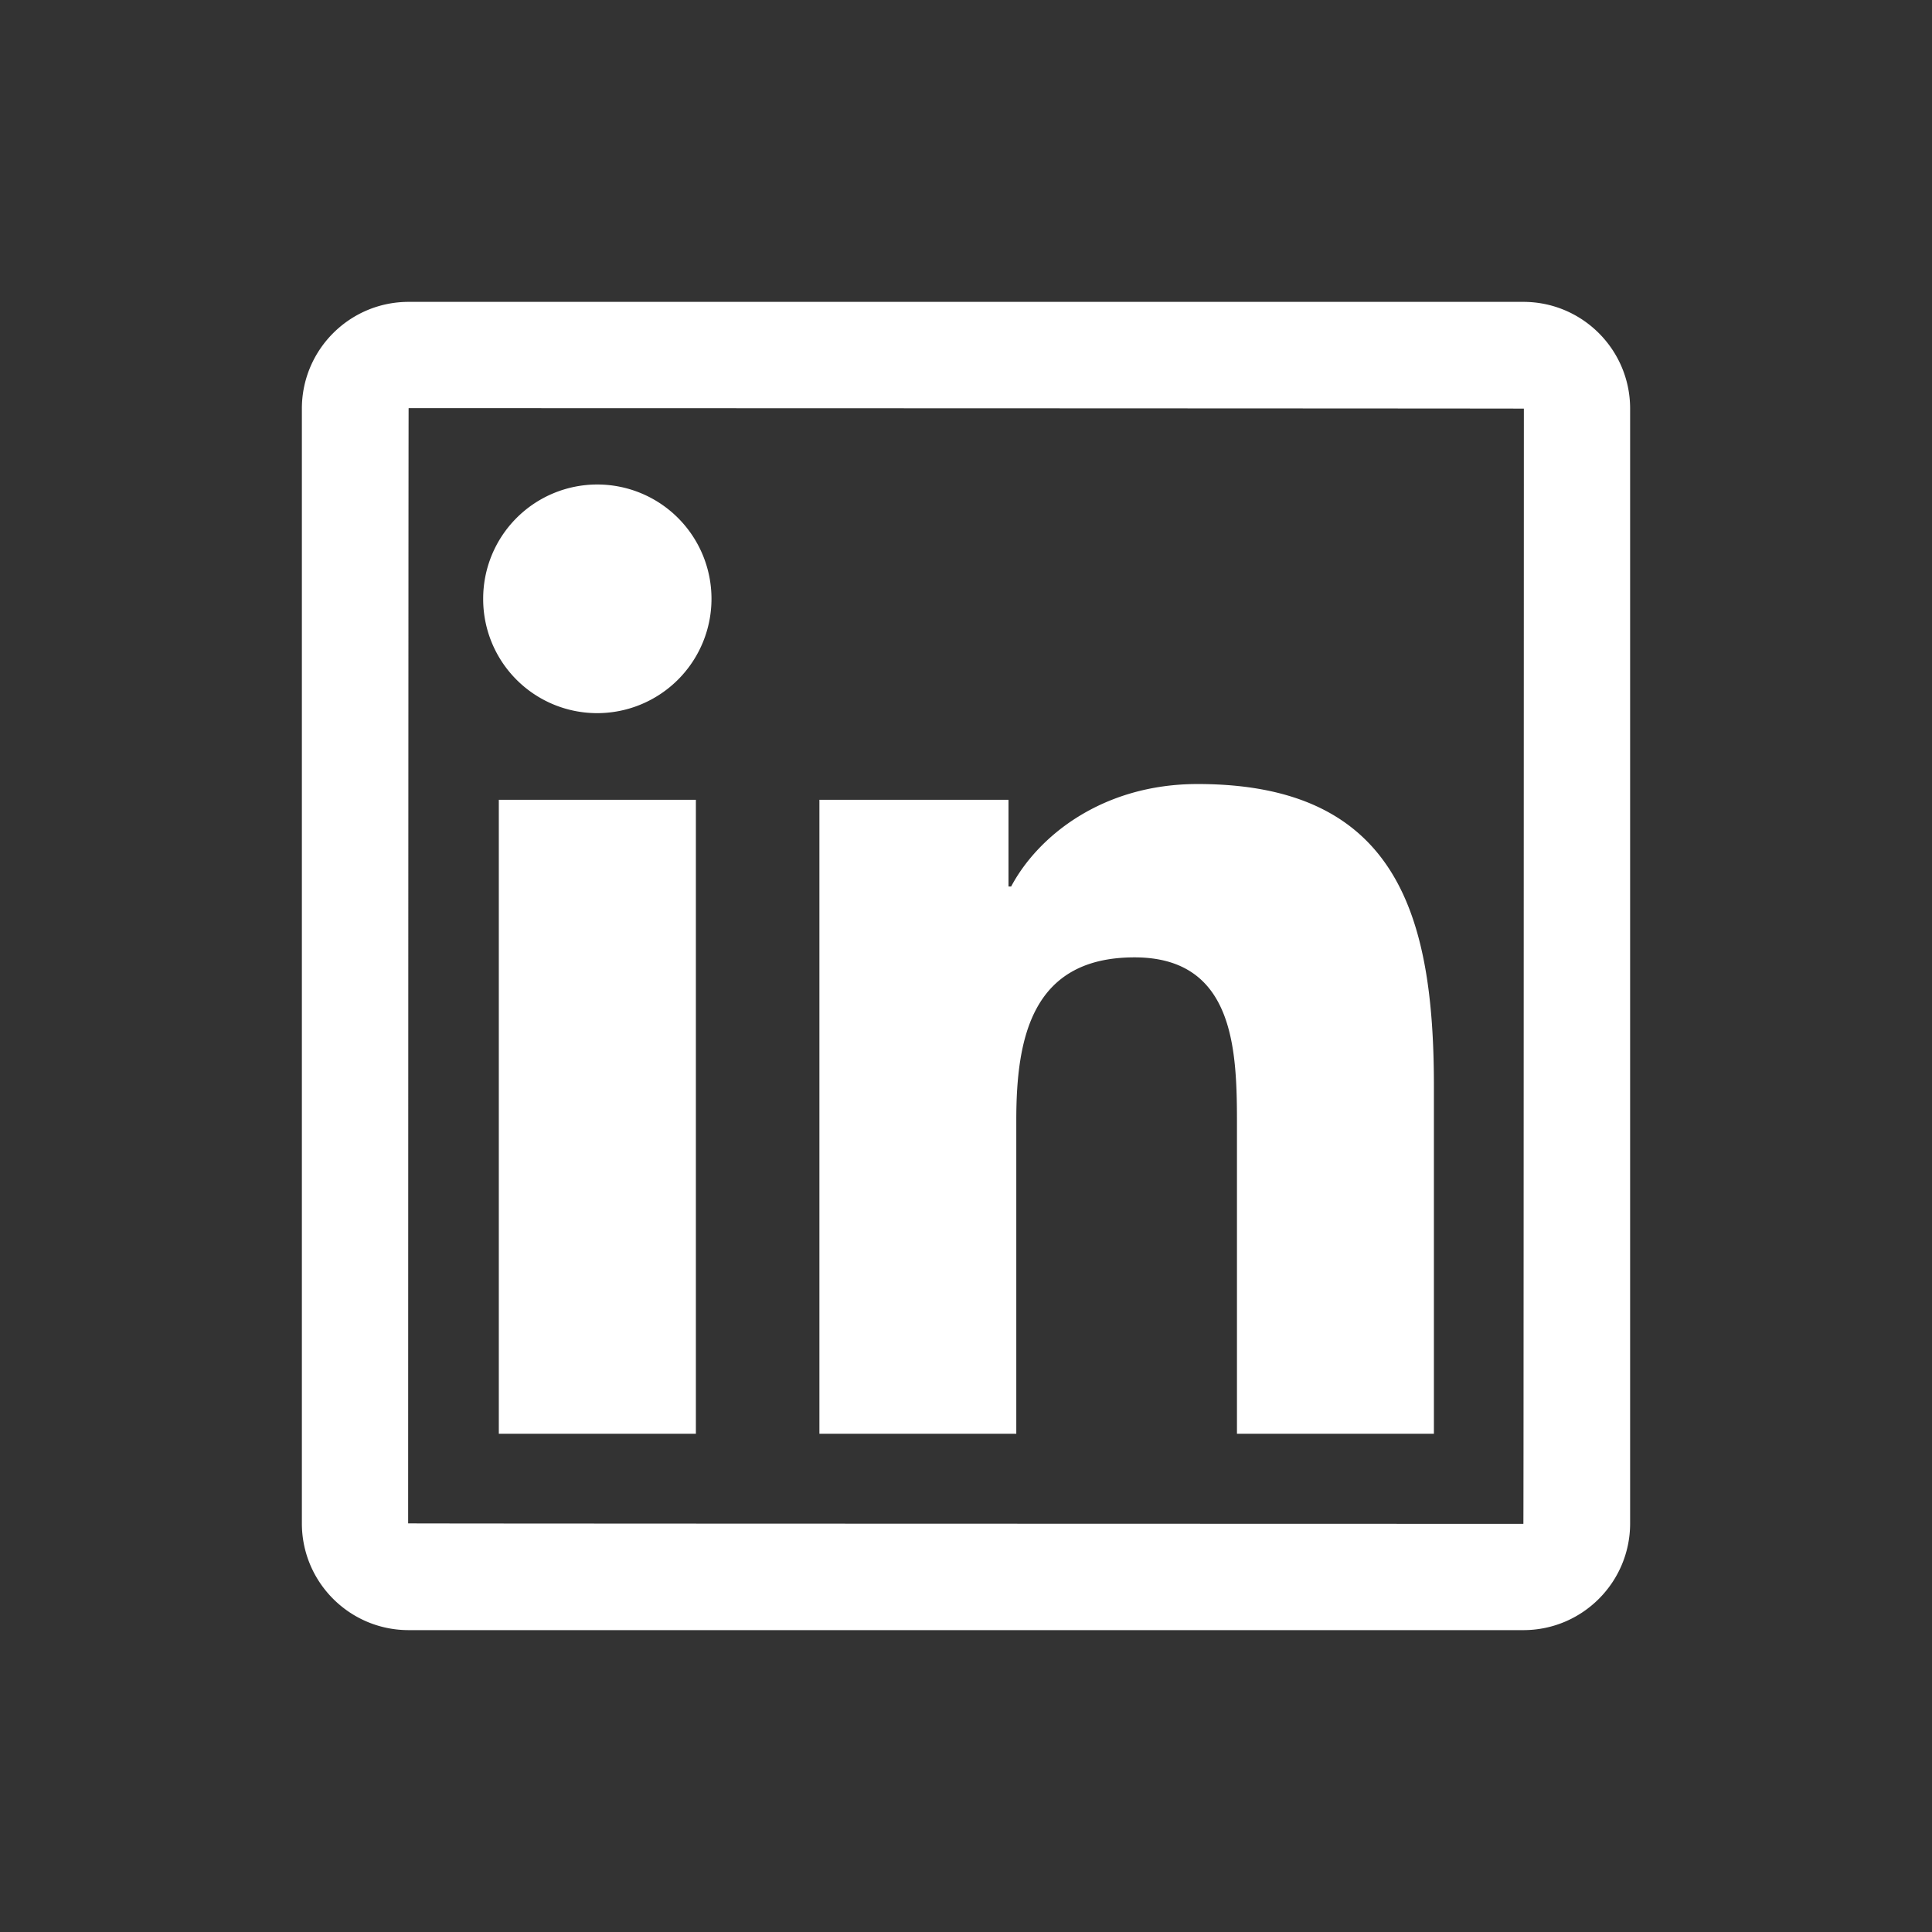 <svg width="32" height="32" fill="none" xmlns="http://www.w3.org/2000/svg"><rect width="100%" height="100%" fill="#333333" stroke="none"/><path d="M25.232 5H6.768C5.792 5 5 5.792 5 6.768v18.464C5 26.208 5.792 27 6.768 27h18.464c.976 0 1.768-.792 1.768-1.768V6.768C27 5.792 26.208 5 25.232 5Zm0 20.24c-12.315-.003-18.472-.005-18.472-.008.003-12.315.006-18.472.008-18.472 12.315.003 18.472.006 18.472.008-.003 12.315-.005 18.472-.008 18.472ZM8.262 13.247h3.264v10.5H8.262v-10.5Zm1.633-1.435a1.894 1.894 0 0 0 1.338-3.23 1.89 1.89 0 0 0-3.23 1.338 1.888 1.888 0 0 0 1.892 1.892Zm6.938 6.74c0-1.37.262-2.695 1.958-2.695 1.672 0 1.697 1.565 1.697 2.783v5.107h3.262v-5.759c0-2.827-.611-5.002-3.914-5.002-1.586 0-2.65.872-3.088 1.697h-.044v-1.436h-3.132v10.5h3.261v-5.195Z" fill="#fff"/></svg>